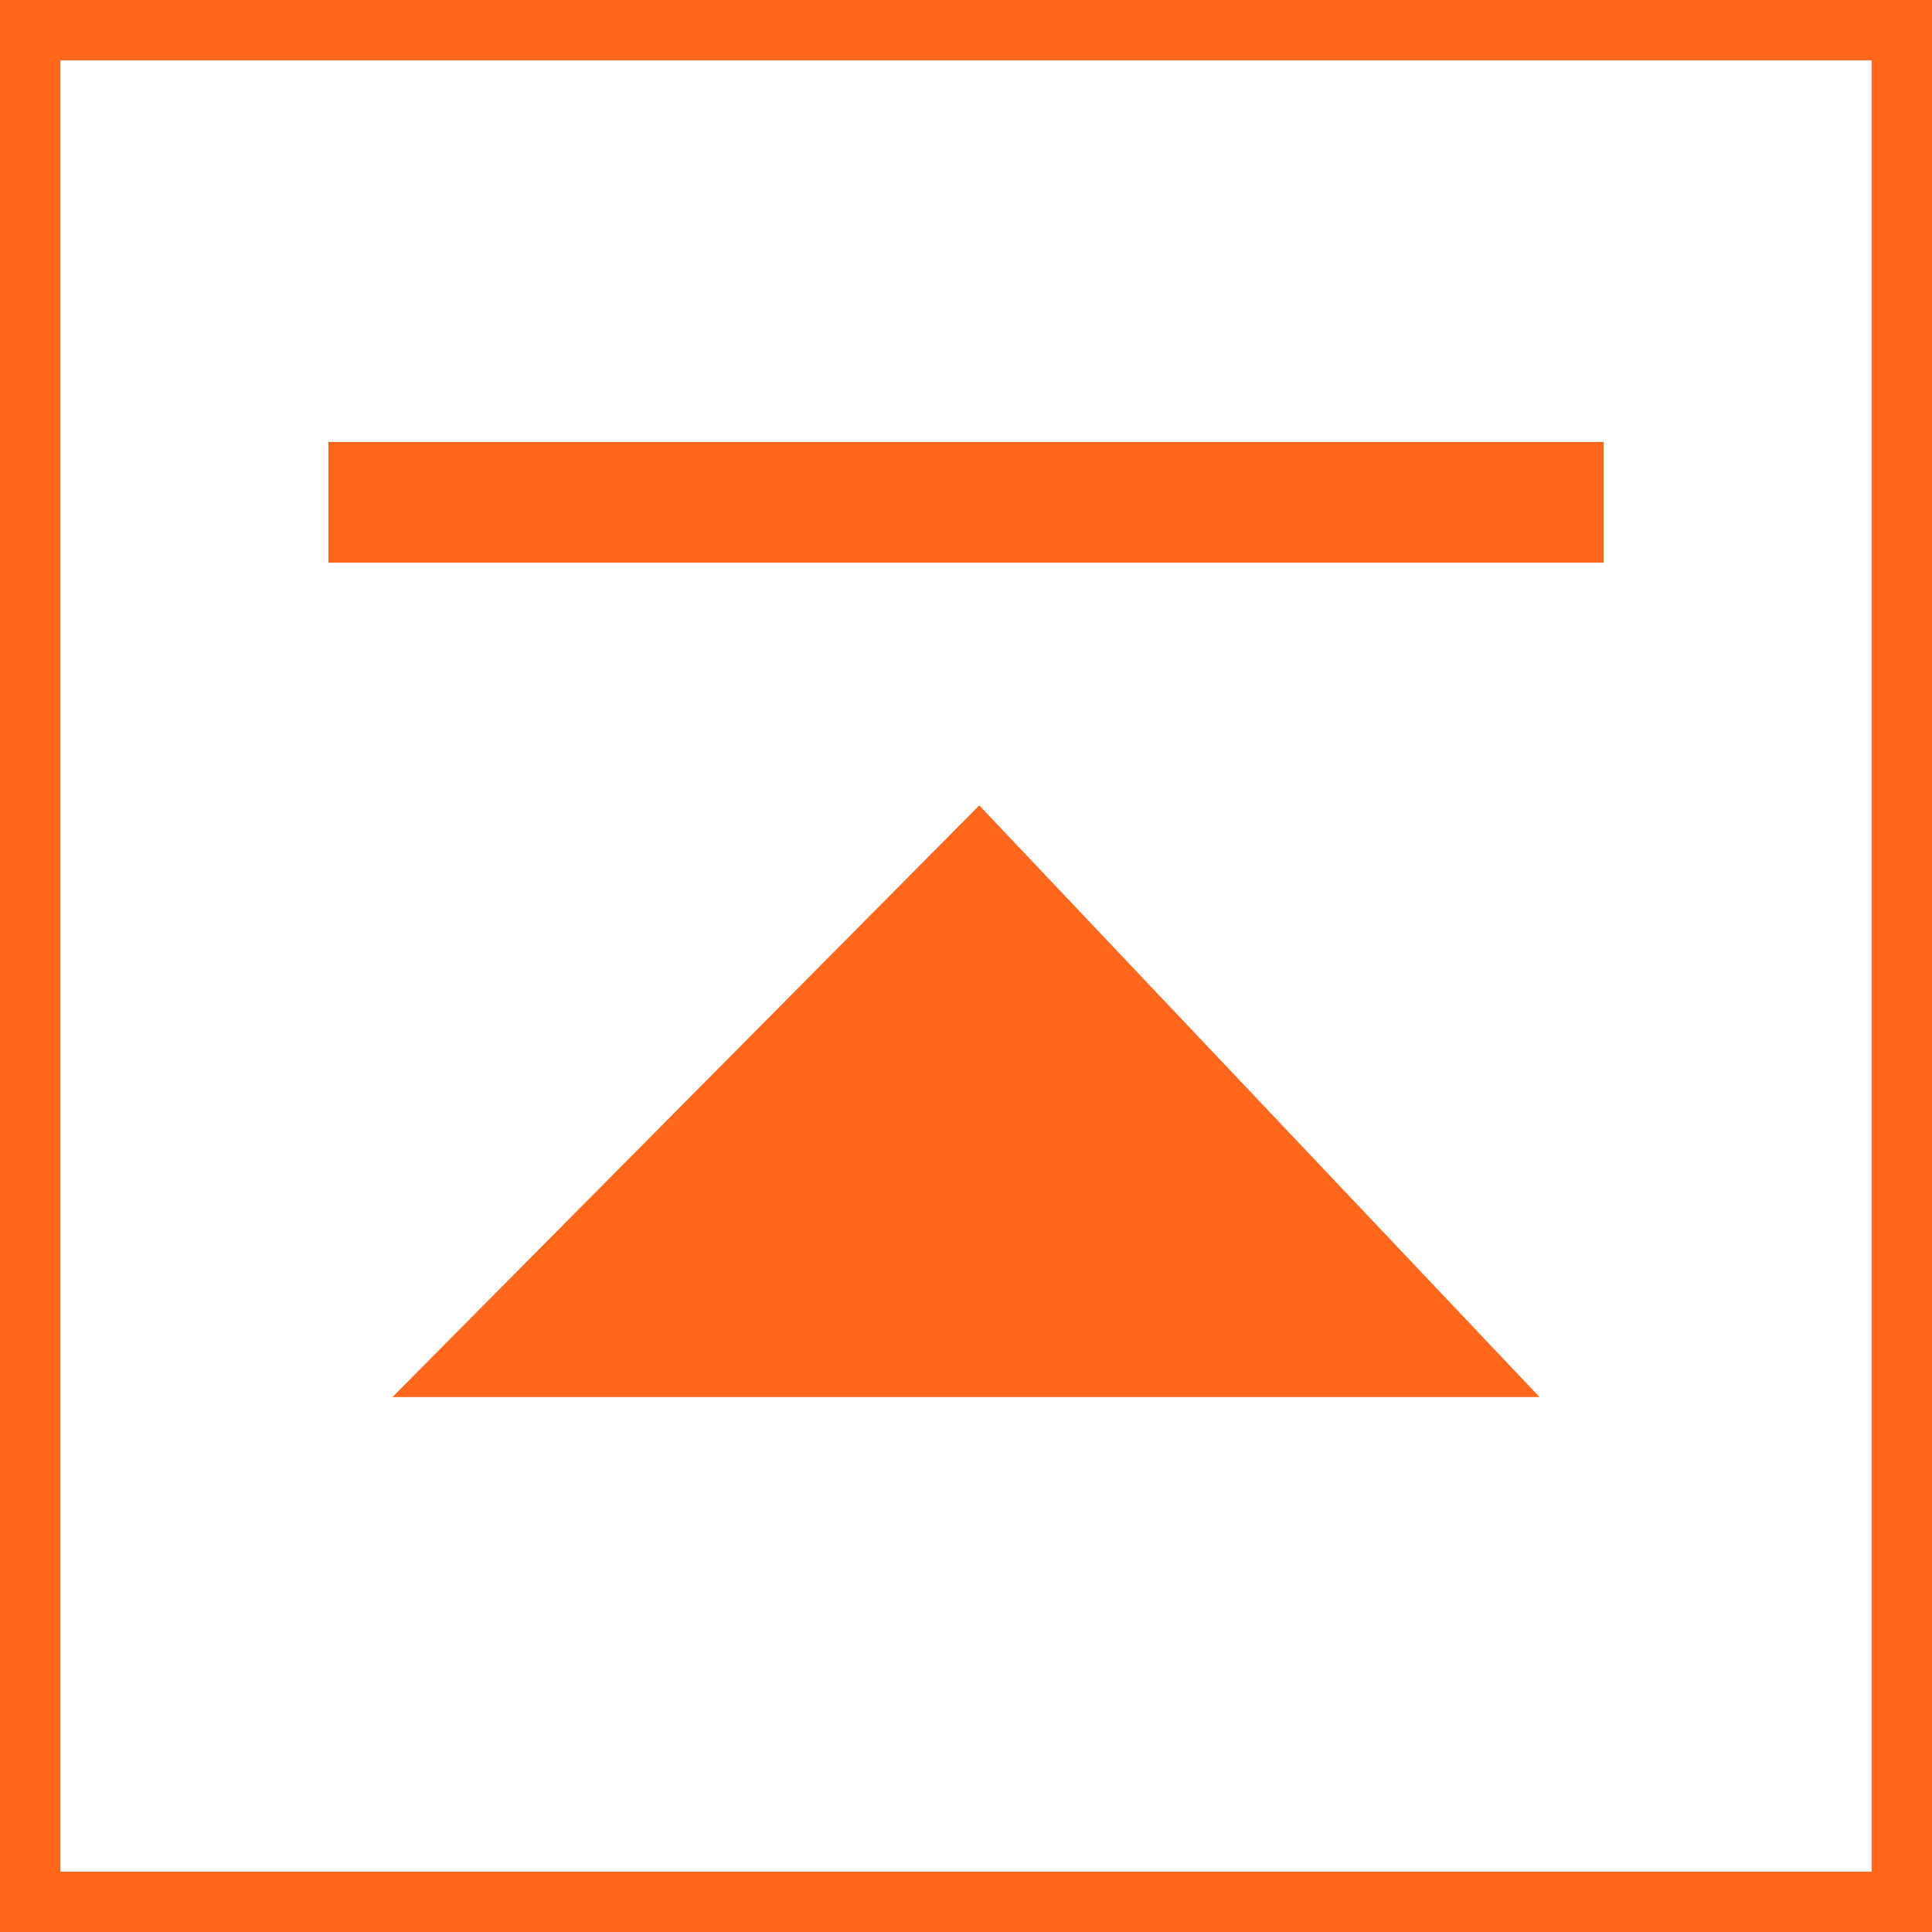 <svg xmlns="http://www.w3.org/2000/svg" viewBox="0 0 32 32"><defs><style>.cls-1{fill:#ff671d;}.cls-2{fill:none;stroke:#ff671d;stroke-miterlimit:10;stroke-width:2px;}</style></defs><title>nav-mobile-open</title><g id="Layer_2" data-name="Layer 2"><g id="headings"><rect x="0.5" y="0.5"/><path class="cls-1" d="M31,1V31H1V1H31m1-1H0V32H32V0Z"/><line class="cls-2" x1="5.44" y1="8.32" x2="26.56" y2="8.32"/><polygon class="cls-1" points="25.5 23.14 6.5 23.14 16.22 13.34 25.5 23.14"/></g></g></svg>